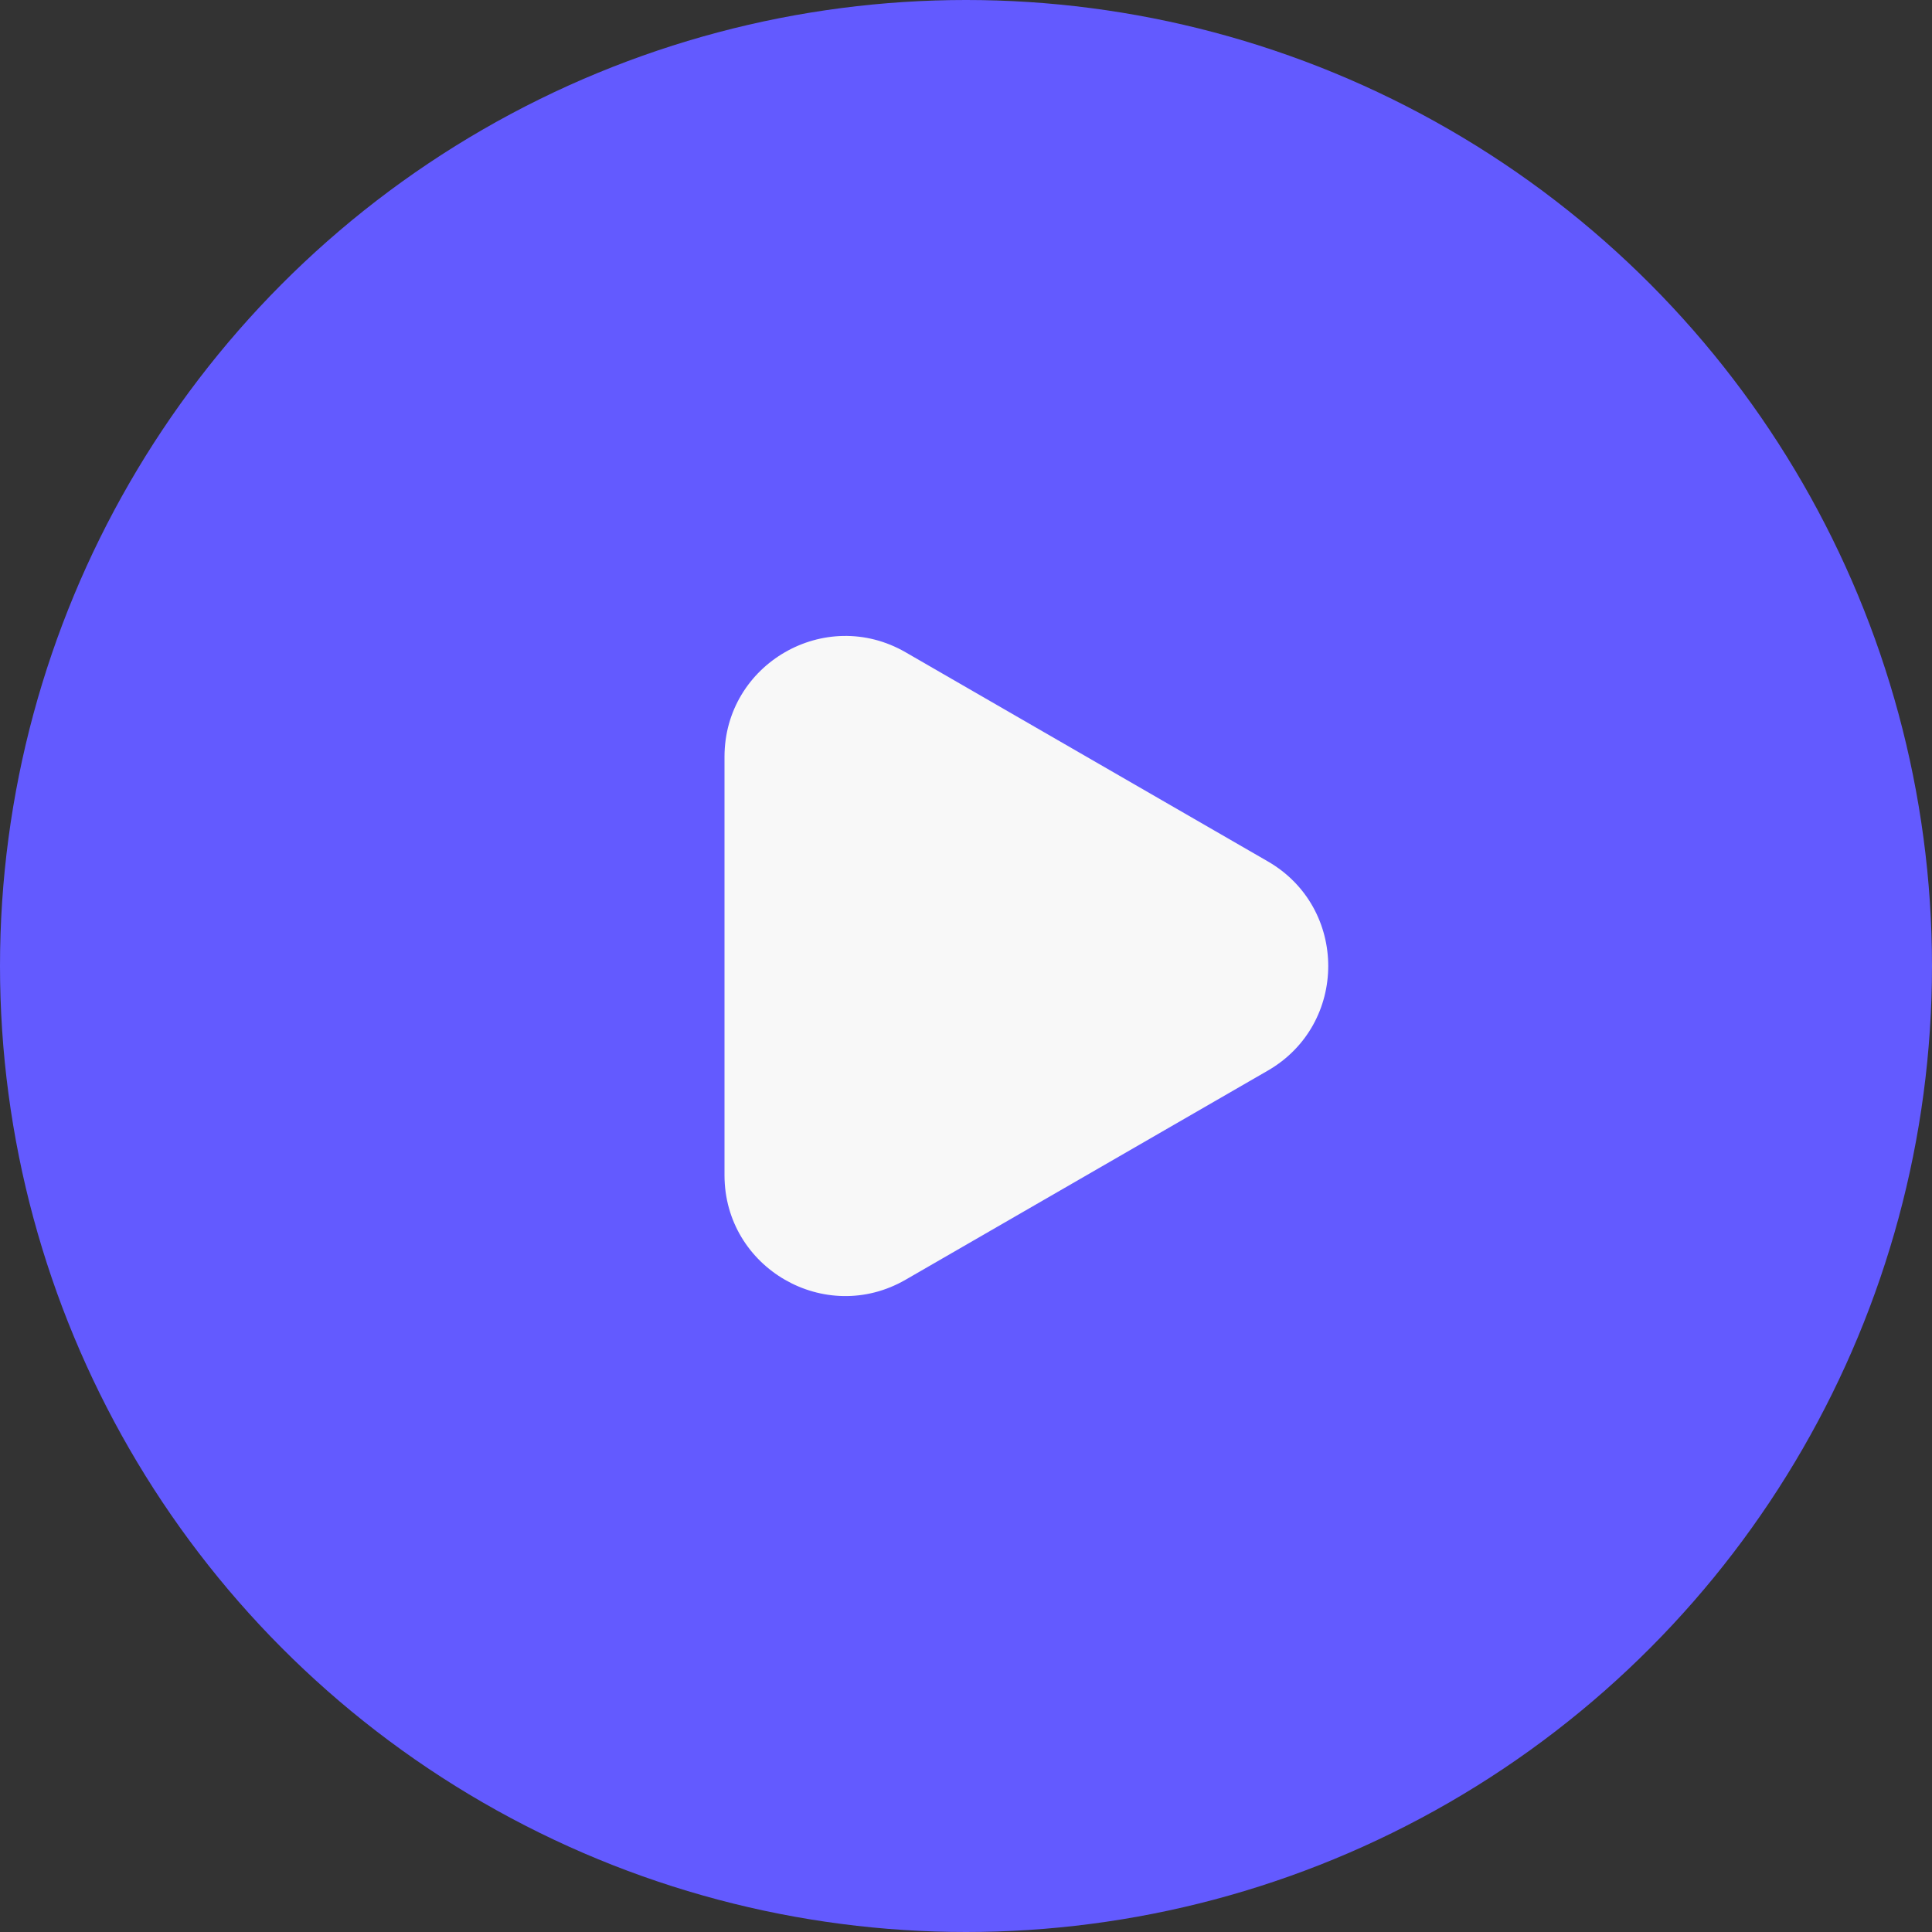 <svg width="32" height="32" viewBox="0 0 32 32" fill="none" xmlns="http://www.w3.org/2000/svg">
<rect x="0" y="0" width="32" height="32" fill="#333333" stroke="none"/>
<circle cx="16" cy="16" r="16" fill="#635AFF"/>
<path d="M21 14.268C22.333 15.038 22.333 16.962 21 17.732L15 21.196C13.667 21.966 12 21.004 12 19.464L12 12.536C12 10.996 13.667 10.034 15 10.804L21 14.268Z" fill="#F8F8F8"/>
</svg>
